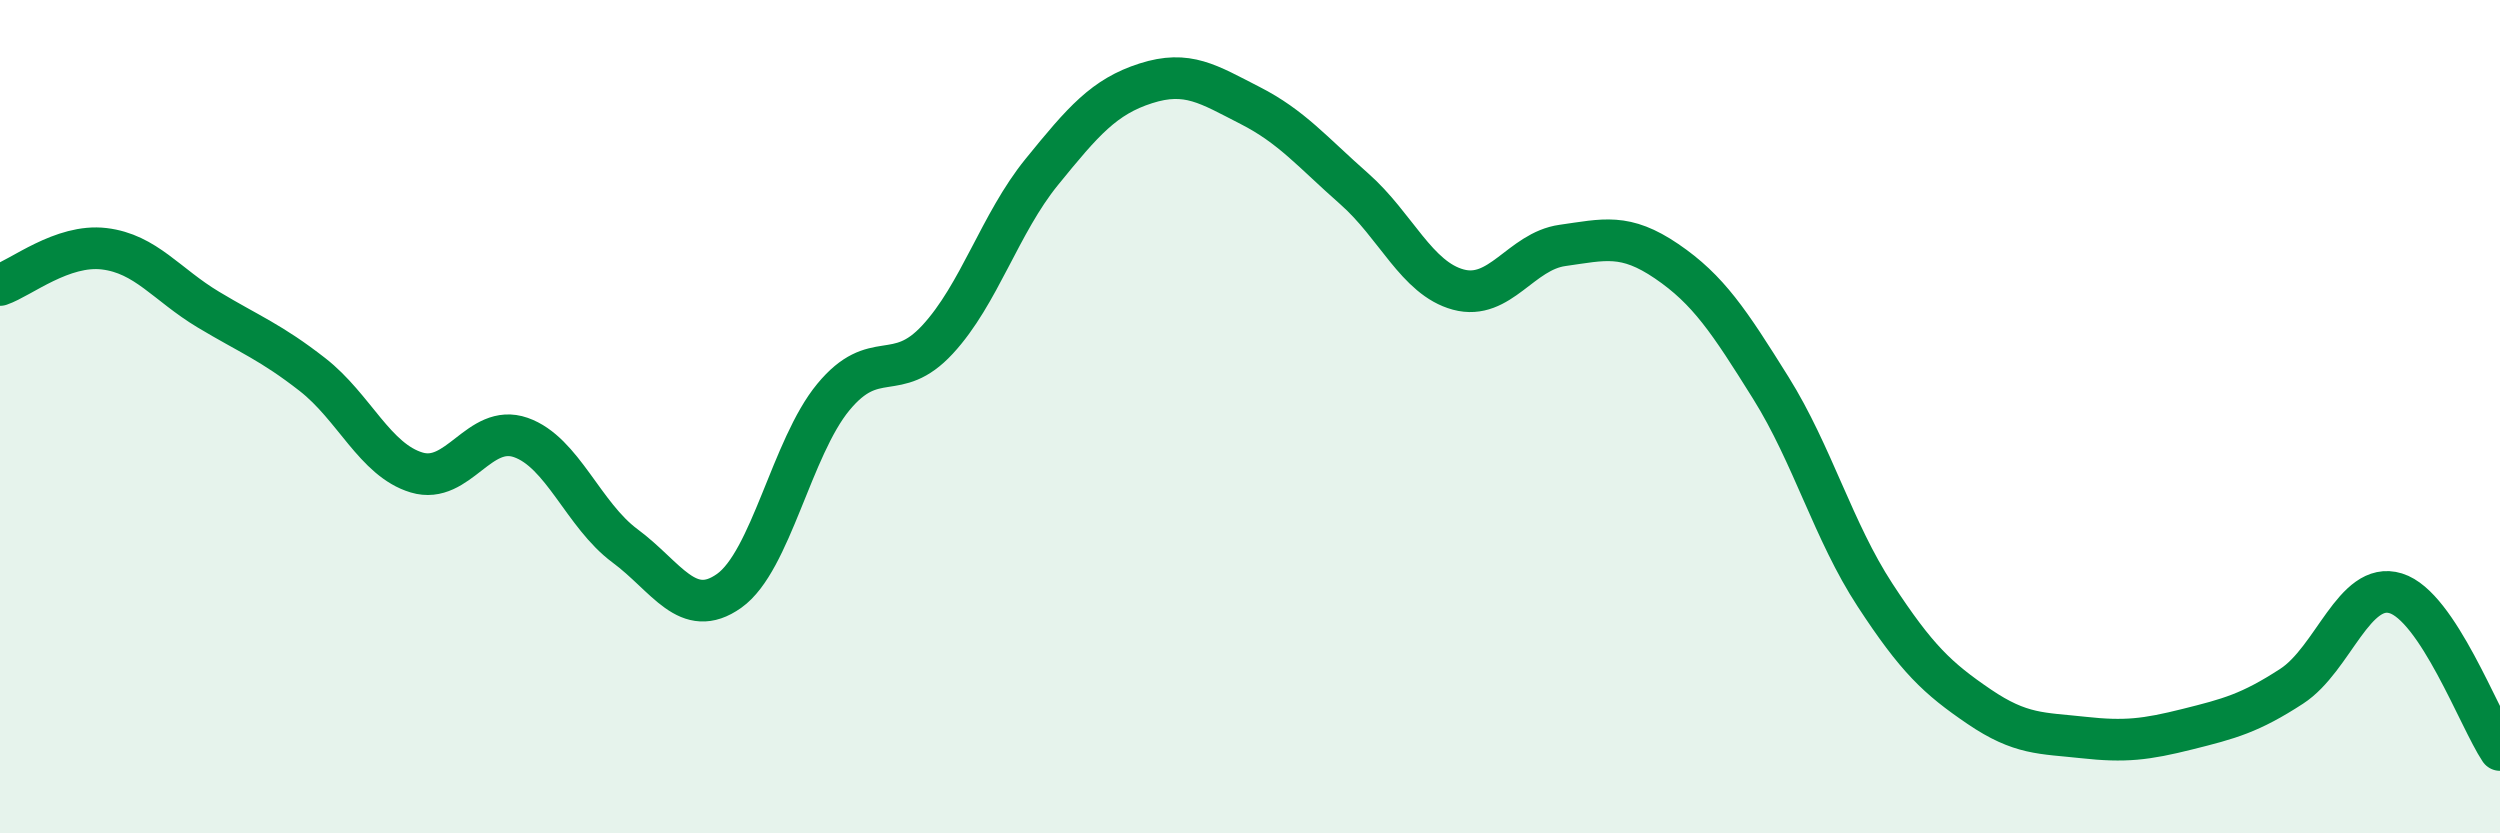 
    <svg width="60" height="20" viewBox="0 0 60 20" xmlns="http://www.w3.org/2000/svg">
      <path
        d="M 0,6.84 C 0.5,6.67 1.5,5.85 2.5,5.97 C 3.5,6.09 4,6.83 5,7.43 C 6,8.03 6.5,8.21 7.5,8.99 C 8.5,9.77 9,11.04 10,11.34 C 11,11.64 11.5,10.15 12.5,10.5 C 13.5,10.85 14,12.36 15,13.1 C 16,13.84 16.5,14.89 17.5,14.18 C 18.5,13.47 19,10.74 20,9.53 C 21,8.32 21.5,9.23 22.5,8.15 C 23.5,7.07 24,5.36 25,4.13 C 26,2.9 26.5,2.32 27.5,2 C 28.5,1.68 29,2.02 30,2.53 C 31,3.04 31.5,3.65 32.5,4.53 C 33.5,5.41 34,6.68 35,6.95 C 36,7.22 36.5,6.03 37.5,5.89 C 38.5,5.75 39,5.59 40,6.27 C 41,6.95 41.5,7.71 42.5,9.31 C 43.5,10.91 44,12.75 45,14.28 C 46,15.81 46.5,16.28 47.5,16.96 C 48.5,17.64 49,17.59 50,17.7 C 51,17.81 51.5,17.75 52.5,17.5 C 53.5,17.25 54,17.12 55,16.47 C 56,15.82 56.5,13.93 57.5,14.24 C 58.5,14.55 59.5,17.25 60,18L60 20L0 20Z"
        fill="#008740"
        opacity="0.1"
        stroke-linecap="round"
        stroke-linejoin="round"
      />
      <path
        d="M 0,6.84 C 0.5,6.67 1.5,5.85 2.5,5.97 C 3.5,6.09 4,6.83 5,7.43 C 6,8.03 6.5,8.21 7.5,8.99 C 8.5,9.77 9,11.04 10,11.34 C 11,11.64 11.5,10.15 12.5,10.5 C 13.5,10.85 14,12.36 15,13.1 C 16,13.84 16.5,14.89 17.5,14.18 C 18.5,13.47 19,10.74 20,9.53 C 21,8.32 21.5,9.23 22.5,8.15 C 23.5,7.07 24,5.36 25,4.13 C 26,2.9 26.5,2.32 27.5,2 C 28.5,1.68 29,2.02 30,2.53 C 31,3.04 31.5,3.65 32.5,4.53 C 33.5,5.41 34,6.68 35,6.95 C 36,7.22 36.5,6.03 37.5,5.89 C 38.5,5.75 39,5.59 40,6.27 C 41,6.95 41.5,7.71 42.5,9.31 C 43.5,10.91 44,12.75 45,14.28 C 46,15.81 46.5,16.28 47.5,16.96 C 48.5,17.64 49,17.59 50,17.7 C 51,17.81 51.5,17.75 52.5,17.5 C 53.5,17.25 54,17.12 55,16.47 C 56,15.82 56.5,13.93 57.5,14.24 C 58.5,14.55 59.5,17.25 60,18"
        stroke="#008740"
        stroke-width="1"
        fill="none"
        stroke-linecap="round"
        stroke-linejoin="round"
      />
    </svg>
  